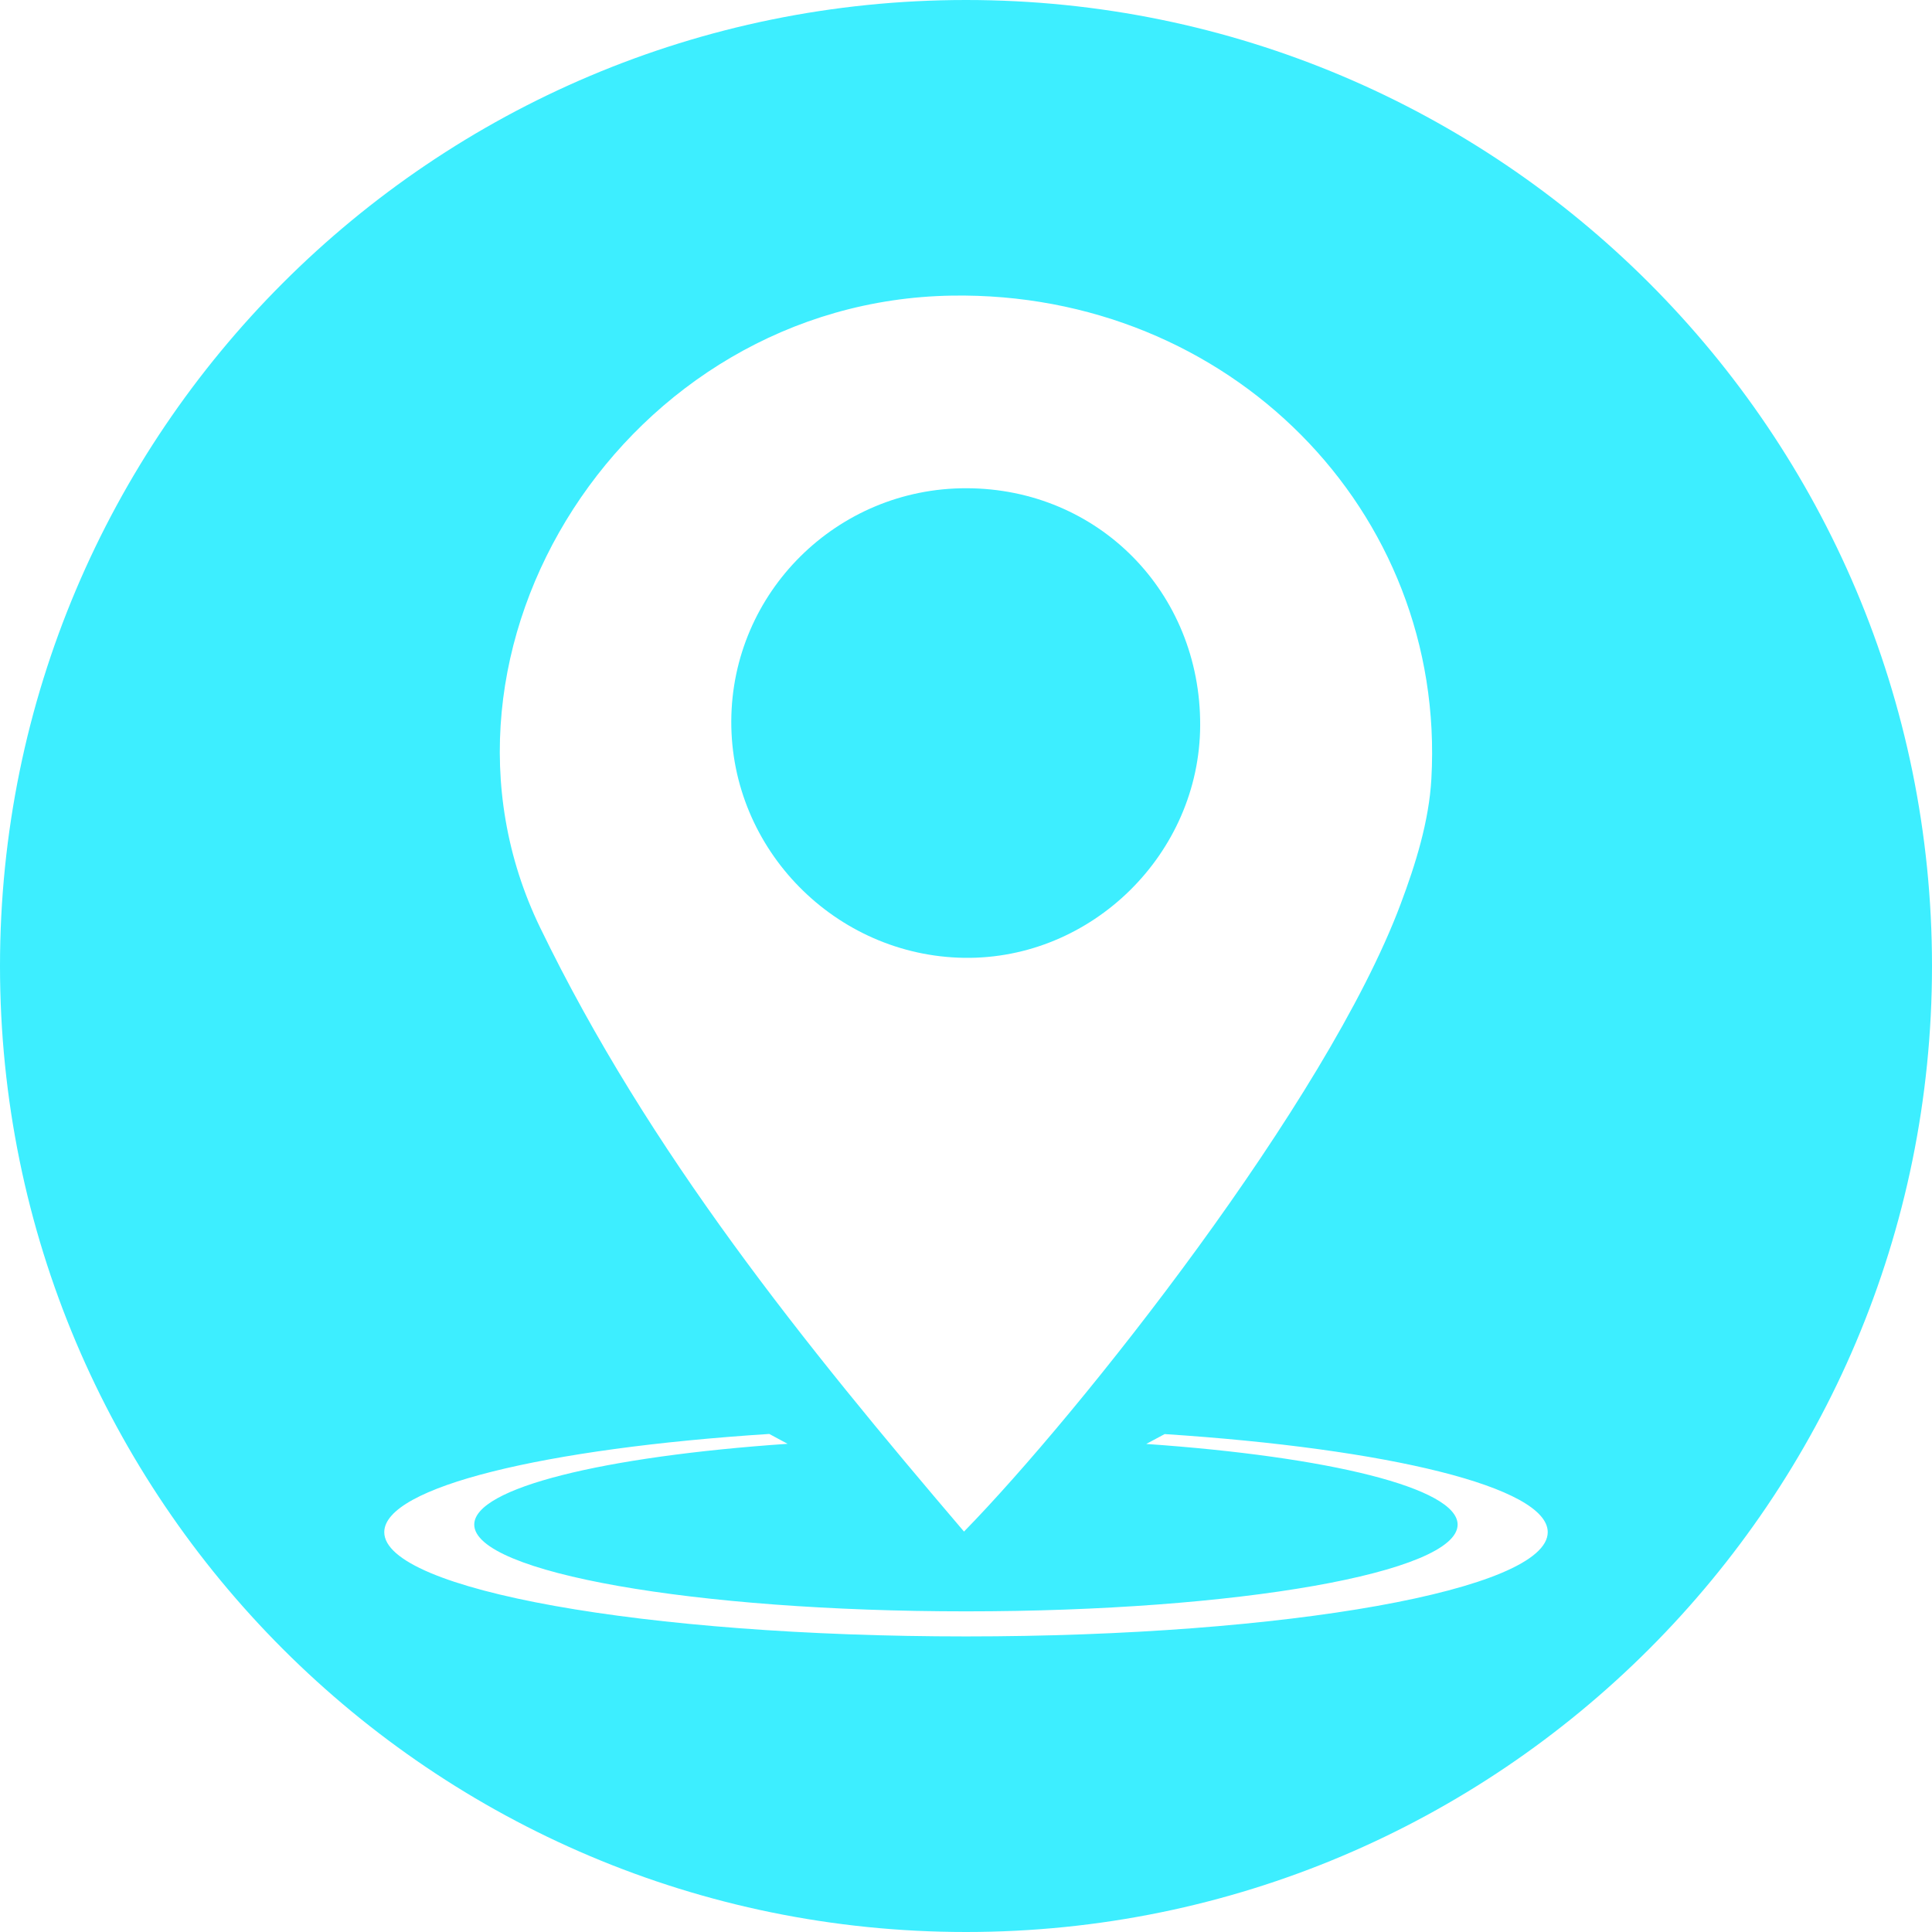 <svg xmlns="http://www.w3.org/2000/svg" xmlns:xlink="http://www.w3.org/1999/xlink" width="500" viewBox="0 0 375 375" height="500" preserveAspectRatio="xMidYMid meet"><path fill="#3deeff" d="M 187.137 185.914 C 211.953 186.27 232.859 165.684 232.953 140.789 C 233.055 114.988 213.168 94.809 187.586 94.766 C 162.477 94.715 142.039 114.965 141.941 139.988 C 141.848 164.898 162.176 185.543 187.137 185.914 " fill-opacity="1" fill-rule="nonzero"></path><path fill="#3deeff" d="M 187.5 317.629 C 125.133 317.629 74.586 308.574 74.586 297.391 C 74.586 288.609 105.746 281.137 149.312 278.328 C 150.5 278.977 151.664 279.605 152.871 280.242 C 117.281 282.68 92.051 288.781 92.051 295.926 C 92.051 305.23 134.793 312.762 187.5 312.762 C 240.191 312.762 282.922 305.23 282.922 295.926 C 282.922 288.809 257.863 282.723 222.484 280.27 C 223.672 279.637 224.852 279 226.059 278.355 C 269.418 281.18 300.414 288.633 300.414 297.391 C 300.414 308.574 249.852 317.629 187.5 317.629 Z M 184.762 57.379 C 238.477 56.535 280.766 99.051 277.828 151.18 C 277.371 159.402 274.77 167.742 271.84 175.531 C 257.492 213.824 209.566 274.312 187.113 297.277 C 155.98 260.77 125.992 223.691 104.84 180.047 C 78.609 125.949 121.566 58.379 184.762 57.379 Z M 187.5 0 C 83.945 0 0 83.945 0 187.5 C 0 291.055 83.945 375 187.5 375 C 291.055 375 375 291.055 375 187.5 C 375 83.945 291.055 0 187.5 0 " fill-opacity="1" fill-rule="nonzero"></path></svg>